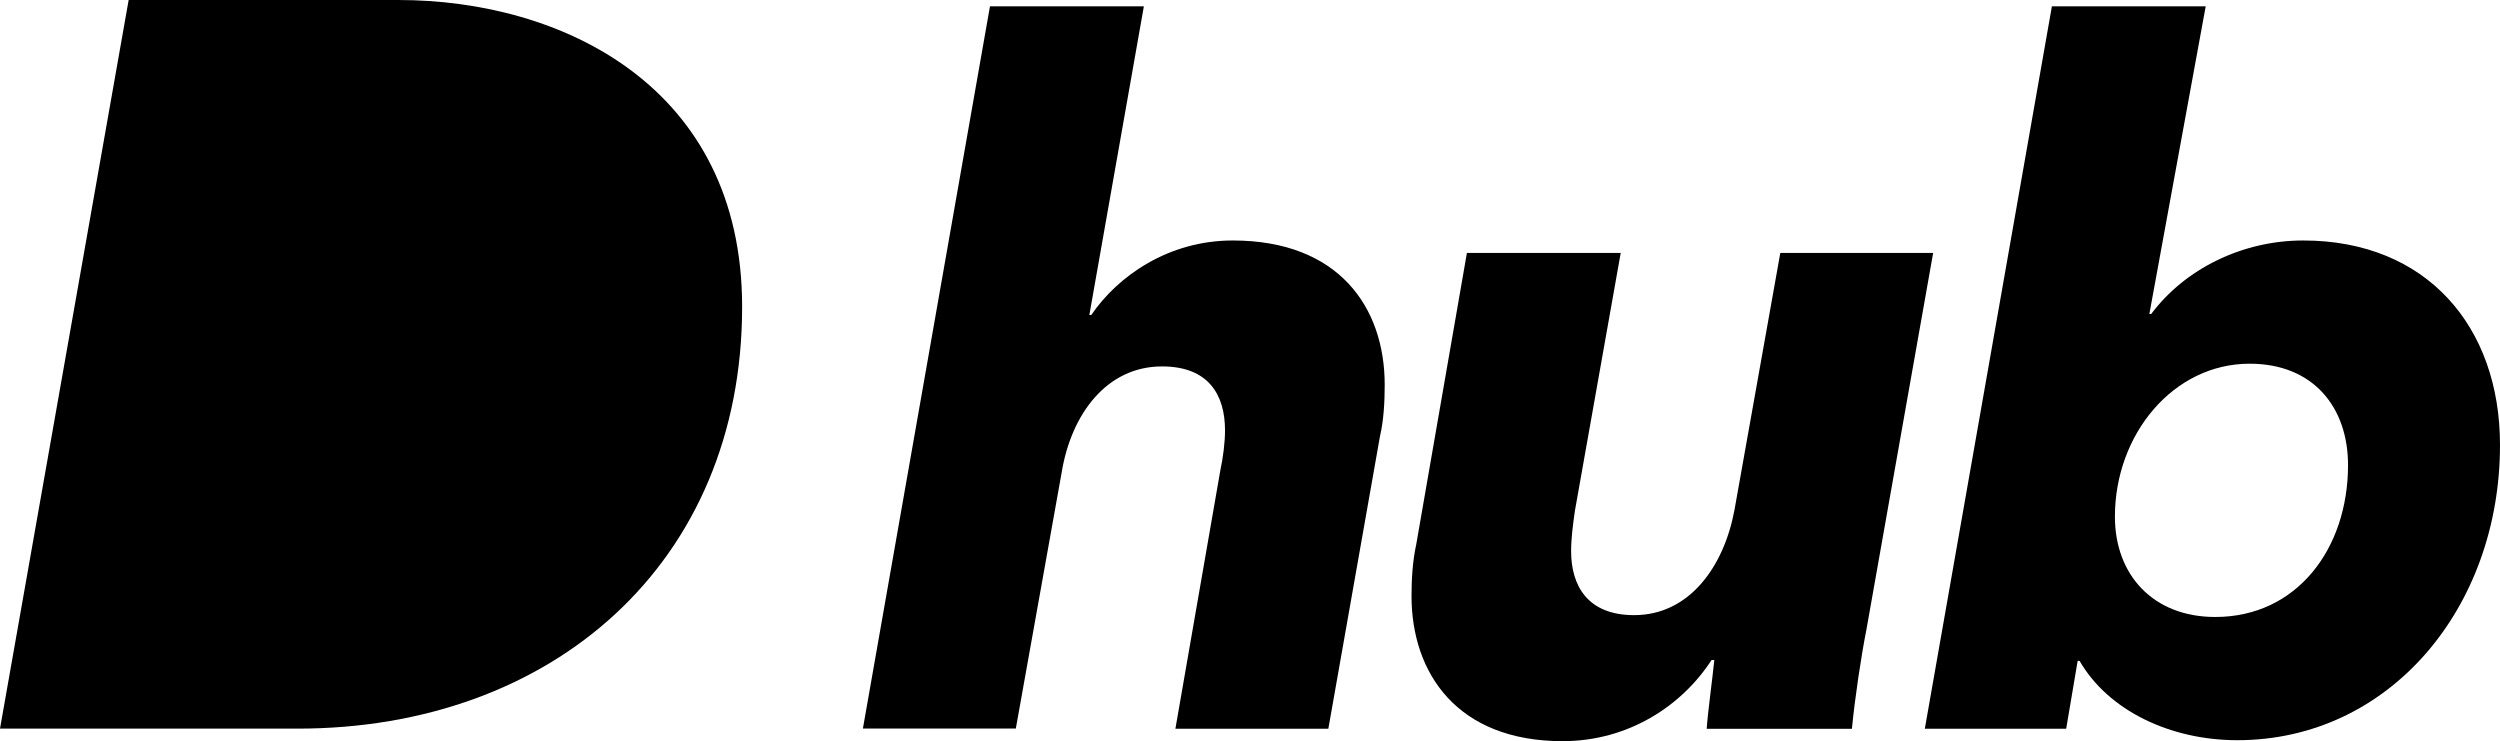 <?xml version="1.1" encoding="UTF-8"?>
<svg xmlns="http://www.w3.org/2000/svg" viewBox="0 0 285.26 84.56">
	<path d="M45.45,0H14.68L0,83.14H33.94c29.13,0,50.74-18.9,50.74-48.15C84.67,9.86,64.12,0,45.45,0" />
	<g>
		<path d="M134.12,83.14l5.12-29.44c.33-1.53,.54-3.27,.54-4.58,0-4.04-1.85-7.31-7.19-7.31-6.32,0-10.36,5.45-11.45,12.1l-5.23,29.22h-17.45L112.96,.72h17.56l-6.22,35.22h.22c3.05-4.47,8.83-8.5,16.14-8.5,12.1,0,17.34,7.63,17.34,16.46,0,1.96-.11,4.04-.54,5.89l-5.89,33.36h-17.44Z" />
		<path d="M195.3,75.3c-3.38,5.23-9.49,9.27-17.01,9.27-12,0-17.23-7.74-17.23-16.57,0-1.85,.11-3.92,.54-5.89l5.78-33.25h17.55l-5.23,29.44c-.22,1.53-.43,3.16-.43,4.58,0,3.92,1.85,7.31,7.19,7.31,6.32,0,10.25-5.56,11.45-12l5.23-29.33h17.44l-7.63,43.07c-.55,2.73-1.31,7.74-1.64,11.23h-16.57c.11-1.74,.65-5.67,.87-7.85h-.33Z" />
		<path d="M245.46,35.83c3.82-5.12,10.36-8.39,17.34-8.39,14.07,0,22.46,9.81,22.46,23.33,0,18.64-12.65,33.69-29.98,33.69-7.63,0-14.72-3.38-17.99-9.05h-.22l-1.31,7.74h-16.13L234.13,.72h17.55l-6.43,35.11h.22Zm11.23,5.67c-8.72,0-15.37,8.07-15.37,17.45,0,6.65,4.36,11.45,11.45,11.45,9.27,0,15.15-7.74,15.15-17.34,0-6.54-3.92-11.56-11.23-11.56Z" />
	</g>
</svg>
